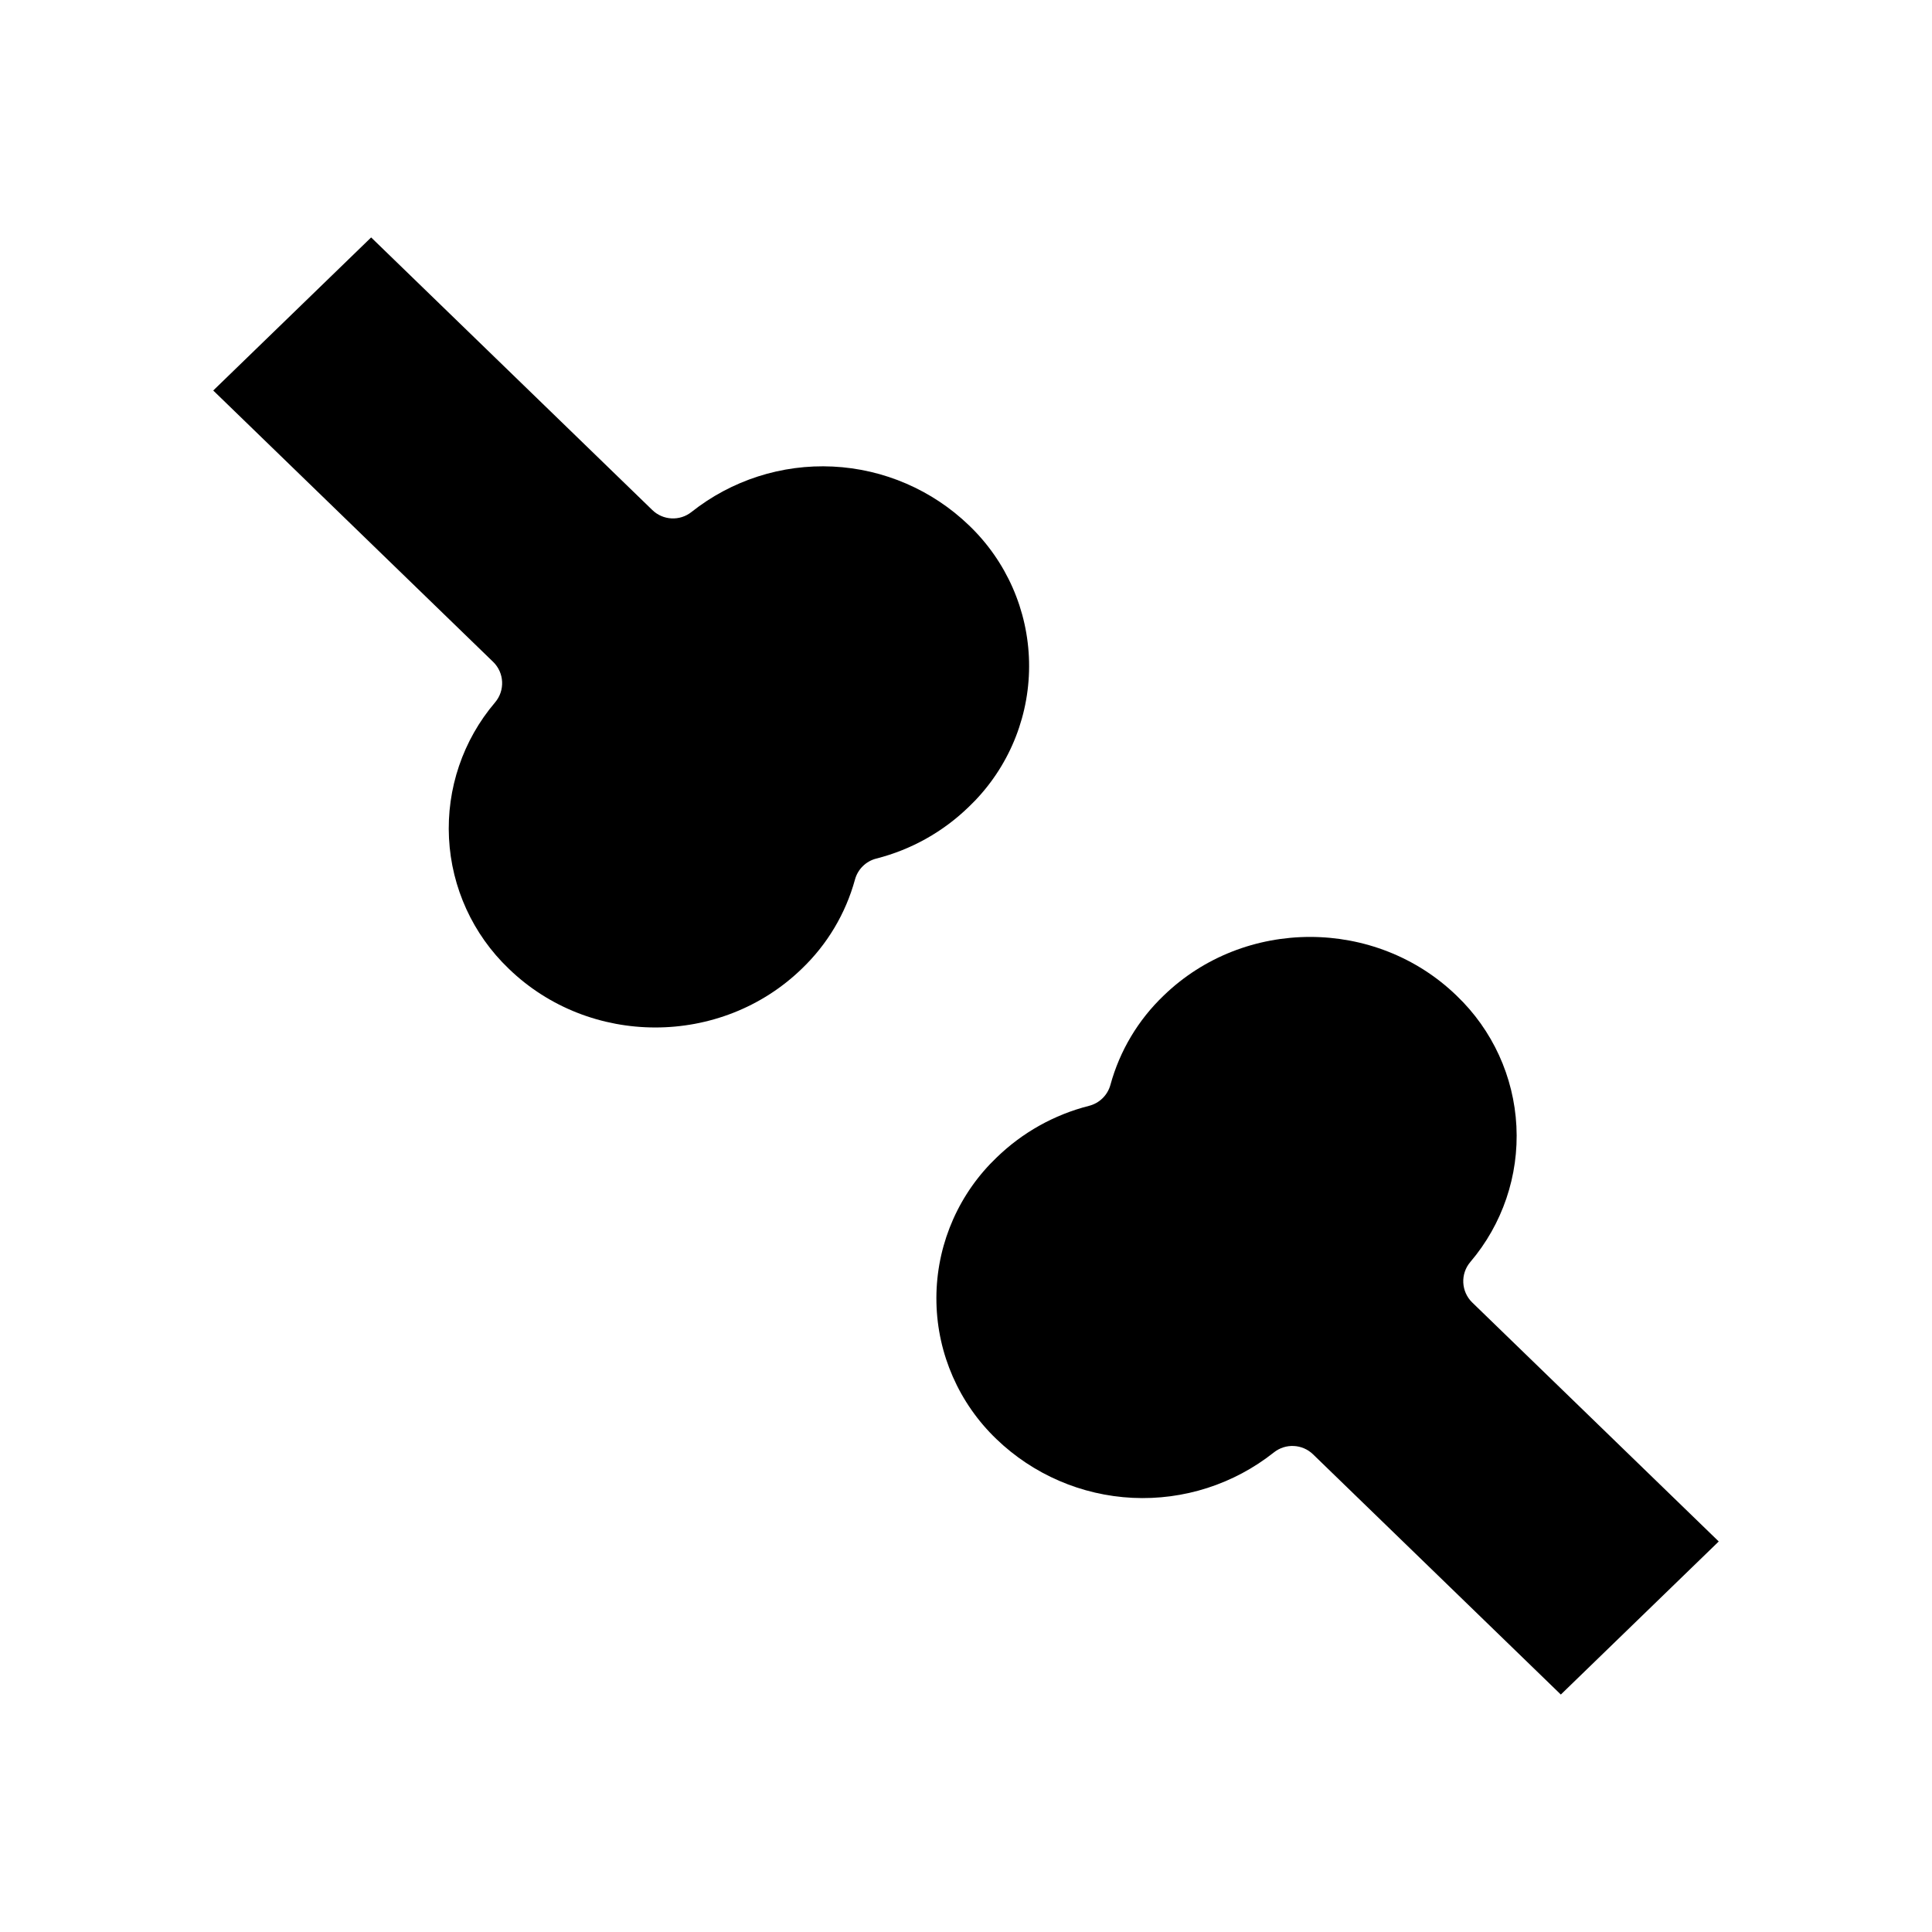 <?xml version="1.0" encoding="UTF-8"?>
<!-- Uploaded to: SVG Repo, www.svgrepo.com, Generator: SVG Repo Mixer Tools -->
<svg fill="#000000" width="800px" height="800px" version="1.1" viewBox="144 144 512 512" xmlns="http://www.w3.org/2000/svg">
 <g>
  <path d="m533.66 478.43c8.508-10 12.875-22.875 12.203-35.988-0.672-13.113-6.328-25.473-15.816-34.551-21.445-20.789-56.27-20.789-77.676-0.039-6.758 6.457-11.633 14.633-14.098 23.648-0.75 2.738-2.91 4.859-5.66 5.555-9.238 2.344-17.695 7.078-24.527 13.727-0.59 0.566-1.121 1.098-1.641 1.641v-0.004c-9.445 9.891-14.582 23.121-14.281 36.793 0.297 13.672 6.008 26.668 15.875 36.137 9.75 9.398 22.582 14.941 36.109 15.594 13.527 0.656 26.836-3.621 37.445-12.039 3.098-2.461 7.539-2.242 10.379 0.512l65.664 63.656 41.848-40.566-65.312-63.316c-2.981-2.891-3.207-7.598-0.512-10.758z"/>
  <path d="m402.4 356.17c9.461-9.883 14.609-23.117 14.312-36.793-0.297-13.68-6.019-26.676-15.902-36.137-9.75-9.398-22.578-14.941-36.109-15.598-13.527-0.652-26.832 3.625-37.445 12.039-3.098 2.461-7.539 2.242-10.379-0.512l-74.52-72.246-41.848 40.566 74.168 71.906h0.004c2.981 2.891 3.203 7.598 0.512 10.758-8.512 10-12.875 22.875-12.203 35.988 0.668 13.113 6.328 25.477 15.812 34.555 21.445 20.789 56.273 20.789 77.676 0.039 6.758-6.461 11.633-14.637 14.102-23.652 0.746-2.734 2.906-4.859 5.656-5.555 9.238-2.344 17.695-7.078 24.527-13.727 0.59-0.566 1.121-1.094 1.637-1.633z"/>
 </g>
</svg>